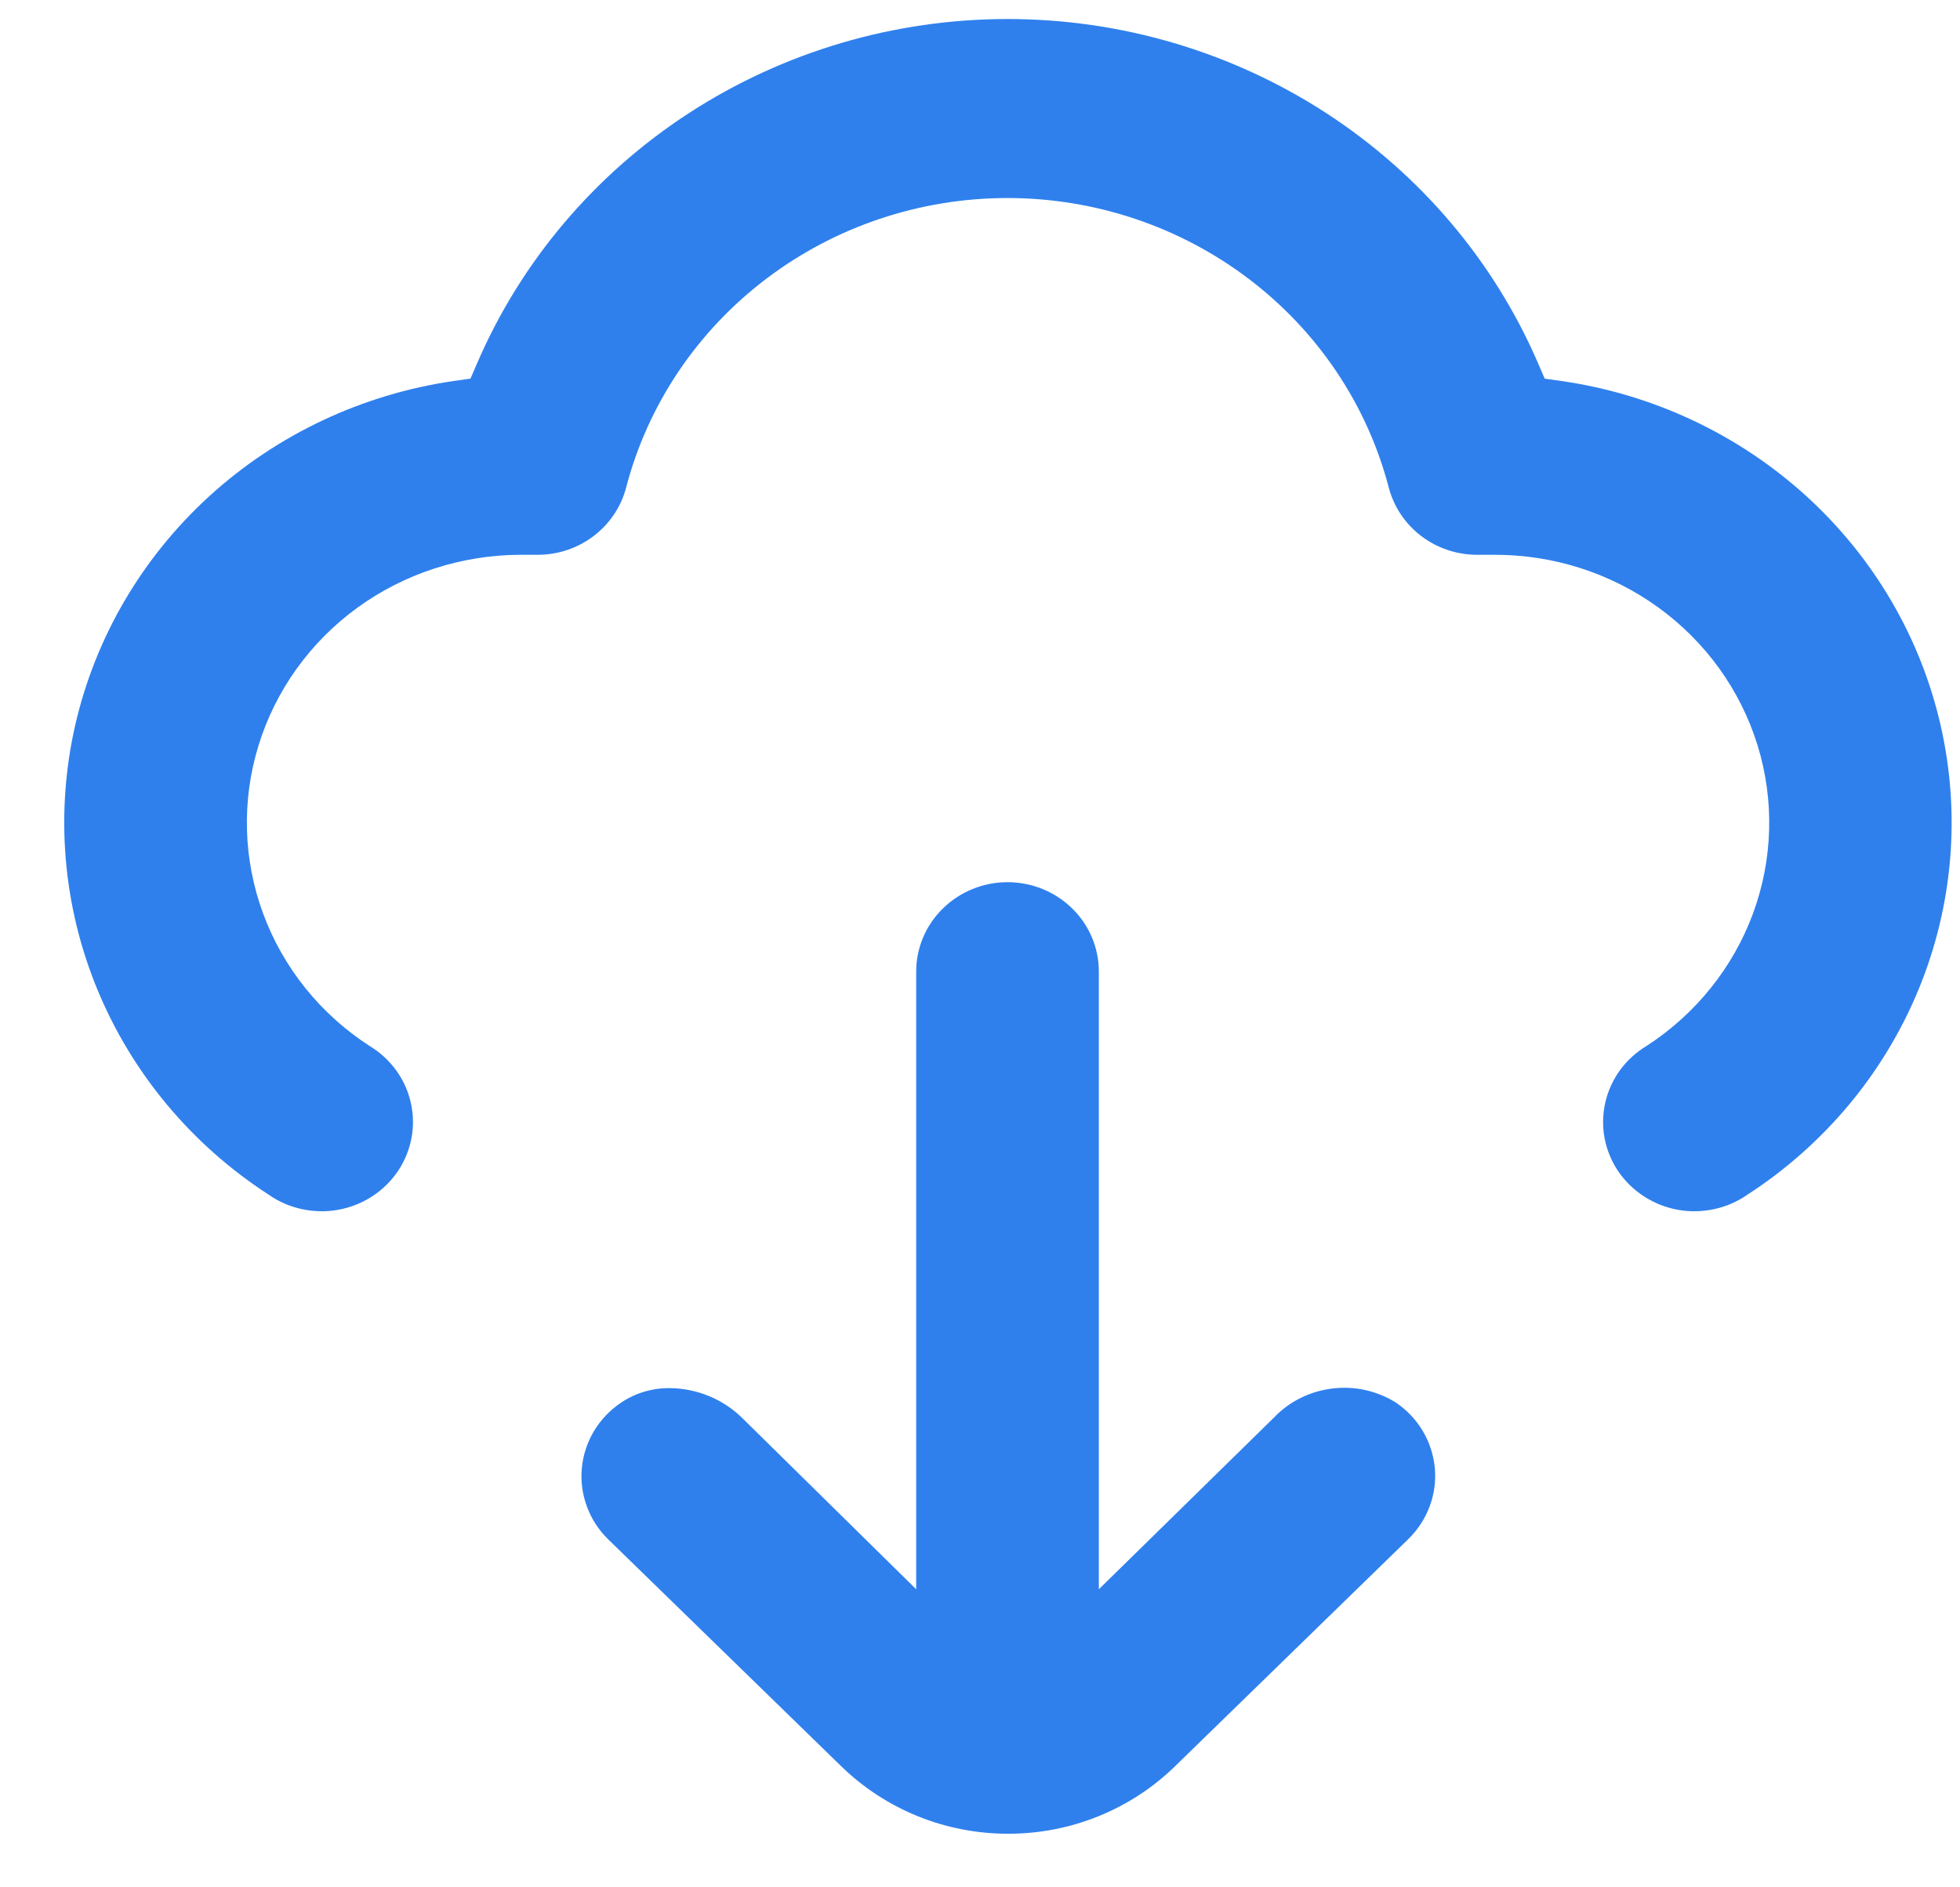 <?xml version="1.0" encoding="UTF-8"?> <svg xmlns="http://www.w3.org/2000/svg" width="27" height="26" viewBox="0 0 27 26" fill="none"> <path d="M3.701 16.458C3.838 16.554 3.994 16.622 4.159 16.657C4.324 16.693 4.494 16.696 4.66 16.666C4.827 16.636 4.985 16.573 5.126 16.482C5.266 16.391 5.387 16.273 5.48 16.136C5.573 15.998 5.637 15.843 5.668 15.681C5.699 15.518 5.696 15.352 5.659 15.191C5.623 15.029 5.554 14.877 5.455 14.742C5.357 14.608 5.233 14.494 5.089 14.408C4.413 13.97 3.9 13.332 3.625 12.586C3.35 11.841 3.327 11.03 3.561 10.271C3.794 9.512 4.271 8.847 4.92 8.374C5.57 7.901 6.358 7.645 7.169 7.643H7.408C7.686 7.643 7.957 7.552 8.177 7.385C8.397 7.218 8.554 6.985 8.624 6.721C8.921 5.579 9.599 4.567 10.551 3.844C11.502 3.121 12.673 2.728 13.878 2.728C15.083 2.728 16.254 3.121 17.205 3.844C18.157 4.567 18.835 5.579 19.132 6.721C19.202 6.985 19.359 7.218 19.579 7.385C19.799 7.552 20.07 7.643 20.348 7.643H20.587C21.399 7.641 22.19 7.895 22.842 8.367C23.495 8.839 23.974 9.504 24.21 10.263C24.445 11.023 24.424 11.836 24.149 12.583C23.874 13.329 23.36 13.969 22.684 14.408C22.54 14.494 22.415 14.608 22.317 14.742C22.219 14.877 22.15 15.029 22.113 15.191C22.077 15.352 22.074 15.518 22.104 15.681C22.135 15.843 22.199 15.998 22.292 16.136C22.386 16.273 22.506 16.391 22.647 16.482C22.788 16.573 22.946 16.636 23.112 16.666C23.278 16.696 23.449 16.693 23.614 16.657C23.779 16.622 23.934 16.554 24.072 16.458C25.133 15.77 25.955 14.784 26.43 13.629C26.905 12.475 27.011 11.207 26.733 9.992C26.456 8.778 25.808 7.674 24.875 6.827C23.942 5.981 22.769 5.43 21.51 5.249L21.279 5.216L21.187 5.003C20.581 3.598 19.565 2.399 18.265 1.555C16.965 0.712 15.44 0.262 13.88 0.262C12.32 0.262 10.795 0.712 9.495 1.555C8.195 2.399 7.179 3.598 6.573 5.003L6.481 5.216L6.246 5.249C4.988 5.433 3.817 5.985 2.886 6.833C1.956 7.681 1.31 8.785 1.034 9.999C0.759 11.213 0.866 12.48 1.342 13.633C1.818 14.786 2.64 15.771 3.701 16.458Z" fill="#2F80ED"></path> <path d="M13.879 12.153C13.546 12.153 13.226 12.283 12.99 12.514C12.754 12.744 12.621 13.057 12.621 13.383V21.894L10.223 19.533C9.959 19.274 9.602 19.127 9.229 19.123C8.988 19.12 8.752 19.19 8.554 19.324C8.402 19.426 8.275 19.56 8.182 19.715C8.089 19.871 8.032 20.045 8.015 20.224C7.998 20.404 8.022 20.585 8.085 20.754C8.147 20.924 8.247 21.078 8.378 21.206L11.581 24.325C11.884 24.622 12.243 24.858 12.639 25.019C13.035 25.18 13.459 25.262 13.888 25.262C14.316 25.262 14.741 25.18 15.136 25.019C15.532 24.858 15.892 24.622 16.194 24.325L19.402 21.201C19.532 21.074 19.632 20.92 19.695 20.75C19.758 20.581 19.782 20.4 19.765 20.22C19.748 20.041 19.691 19.867 19.598 19.711C19.505 19.556 19.378 19.422 19.226 19.32C18.965 19.158 18.655 19.09 18.349 19.129C18.042 19.167 17.759 19.308 17.549 19.529L15.137 21.894V13.383C15.137 13.057 15.005 12.744 14.769 12.514C14.533 12.283 14.213 12.153 13.879 12.153Z" fill="#2F80ED"></path> </svg> 